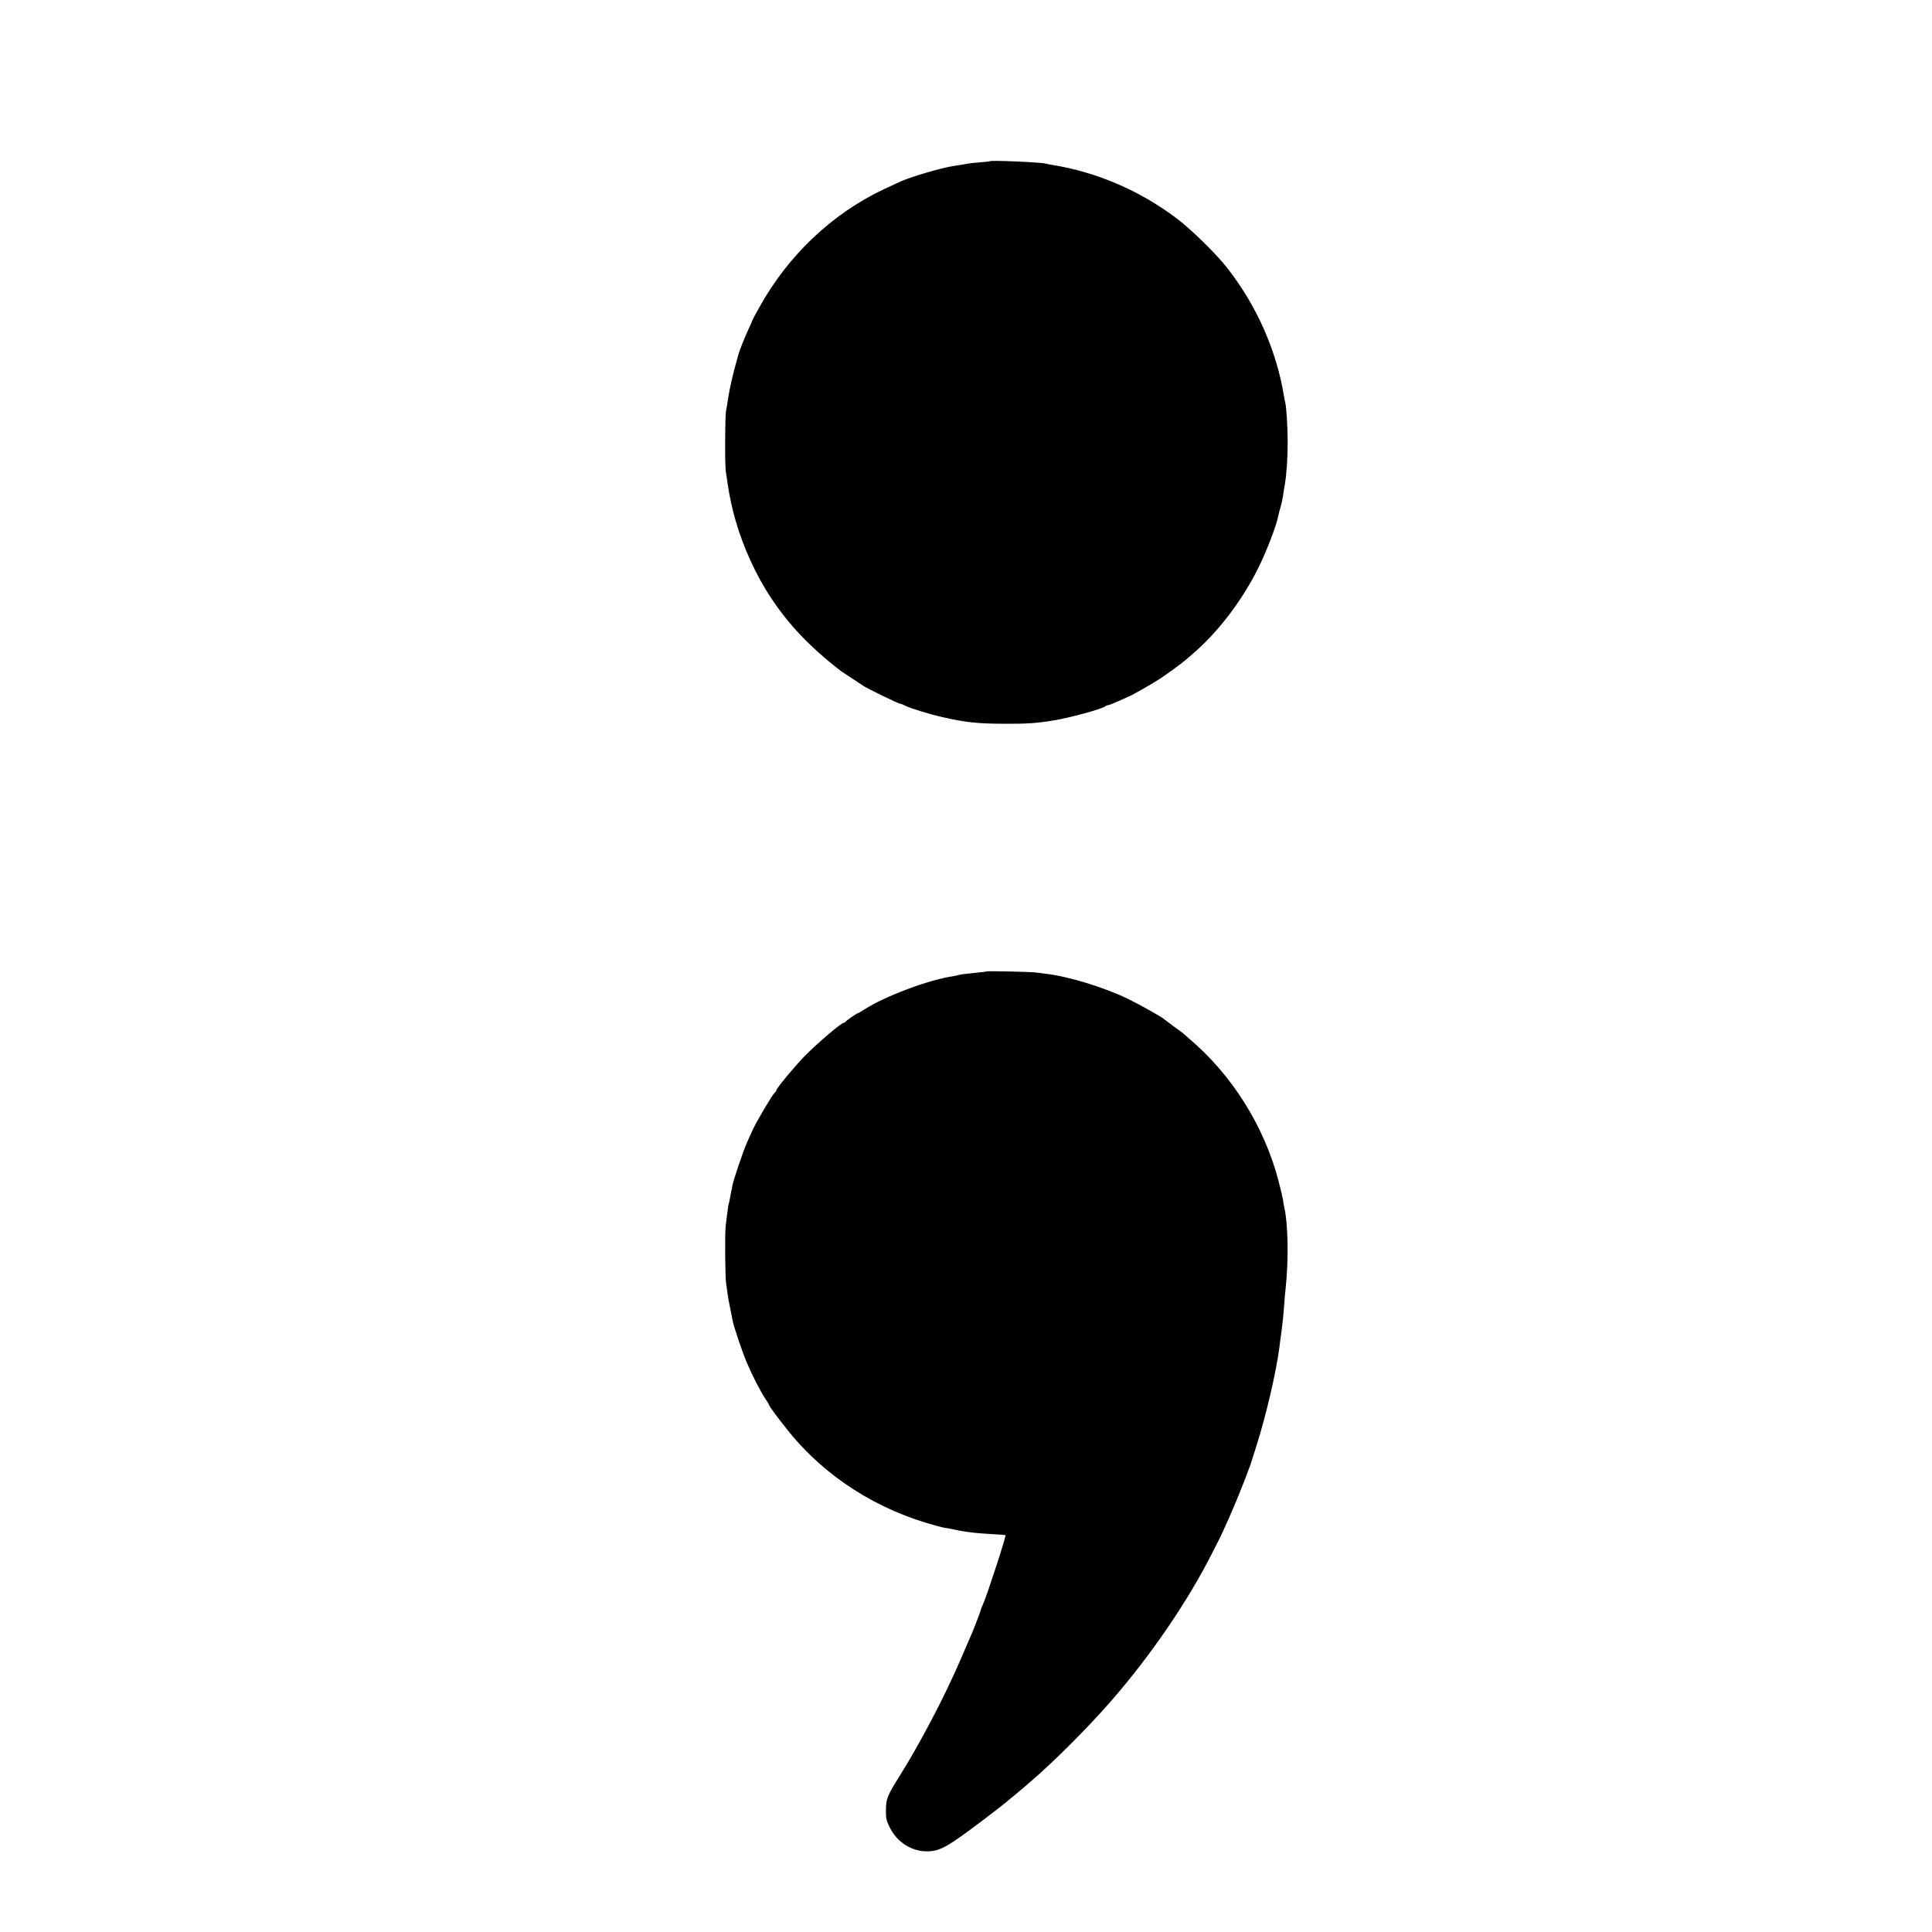 <?xml version="1.0" standalone="no"?>
<!DOCTYPE svg PUBLIC "-//W3C//DTD SVG 20010904//EN"
 "http://www.w3.org/TR/2001/REC-SVG-20010904/DTD/svg10.dtd">
<svg version="1.0" xmlns="http://www.w3.org/2000/svg"
 width="1600pt" height="1600pt" viewBox="0 0 1600 1600"
 preserveAspectRatio="xMidYMid meet">
<g transform="translate(0,1600) scale(0.1,-0.1)"
fill="#000000" stroke="none">
<path d="M8198 14665 c-2 -2 -37 -6 -78 -9 -41 -3 -86 -8 -100 -10 -14 -3 -38
-7 -55 -10 -16 -2 -48 -7 -70 -11 -106 -17 -334 -84 -430 -125 -27 -12 -92
-42 -143 -66 -431 -203 -797 -550 -1035 -982 -32 -56 -57 -104 -57 -106 0 -3
-15 -37 -34 -78 -32 -70 -74 -176 -82 -208 -2 -8 -17 -64 -34 -125 -16 -60
-37 -155 -46 -210 -8 -55 -18 -111 -21 -125 -9 -46 -11 -444 -2 -505 25 -175
34 -220 59 -325 54 -219 151 -453 267 -645 158 -260 346 -465 628 -683 6 -4
44 -29 85 -56 41 -27 86 -56 100 -66 35 -24 295 -150 310 -150 7 0 24 -7 38
-15 36 -19 197 -69 307 -94 194 -44 290 -54 515 -55 186 -1 271 5 413 29 132
22 399 95 421 116 6 5 16 9 23 9 7 0 47 16 89 35 41 19 77 35 78 35 10 0 203
110 261 148 63 42 172 121 202 147 7 5 33 28 59 50 218 184 421 450 559 730
66 135 149 351 161 423 3 15 11 47 19 72 7 25 16 63 19 85 3 22 10 67 16 100
15 87 24 222 24 360 0 114 -11 283 -19 315 -2 8 -7 31 -10 50 -61 383 -228
762 -475 1075 -89 114 -297 317 -416 407 -307 231 -664 384 -1034 443 -19 3
-42 8 -50 10 -45 12 -452 29 -462 20z"/>
<path d="M8168 7955 c-2 -2 -32 -6 -68 -9 -107 -11 -141 -15 -158 -20 -9 -3
-35 -8 -57 -12 -198 -30 -555 -164 -722 -271 -29 -18 -54 -33 -57 -33 -8 0
-101 -64 -104 -72 -2 -5 -8 -8 -14 -8 -20 0 -219 -169 -322 -274 -84 -86 -236
-269 -236 -284 0 -5 -7 -15 -15 -22 -18 -15 -143 -226 -178 -300 -14 -30 -38
-82 -52 -115 -30 -66 -110 -305 -119 -351 -2 -16 -7 -40 -11 -54 -3 -14 -8
-41 -11 -60 -3 -19 -8 -38 -10 -41 -1 -3 -6 -30 -9 -60 -4 -30 -10 -83 -15
-119 -8 -68 -5 -433 4 -485 3 -16 8 -48 10 -70 6 -45 12 -78 27 -150 6 -27 12
-59 14 -71 6 -45 79 -262 120 -359 48 -112 112 -237 156 -303 16 -24 29 -46
29 -49 0 -8 66 -98 149 -202 310 -390 748 -670 1251 -801 25 -7 56 -14 70 -15
14 -2 47 -8 73 -14 44 -10 72 -15 167 -26 19 -2 82 -7 140 -10 57 -3 106 -7
107 -9 7 -7 -147 -480 -183 -564 -13 -29 -23 -55 -23 -58 1 -6 -57 -156 -76
-199 -7 -16 -46 -106 -86 -200 -131 -305 -338 -701 -507 -970 -103 -164 -115
-193 -115 -286 -1 -66 3 -85 31 -142 60 -122 179 -199 307 -199 110 0 170 34
485 273 85 65 164 126 175 136 11 10 42 36 70 58 27 22 63 52 80 67 16 14 41
36 55 48 183 156 475 448 660 661 328 376 637 827 839 1228 24 46 46 91 51
100 38 73 142 309 187 426 18 44 44 111 58 150 15 38 28 74 29 80 2 5 21 69
44 140 79 251 160 598 187 805 1 14 8 61 14 105 13 97 19 155 27 260 3 44 7
96 10 115 27 245 22 549 -12 690 -3 13 -7 38 -9 55 -3 17 -18 84 -35 148 -117
456 -388 888 -745 1188 -22 19 -42 37 -45 40 -3 3 -39 30 -80 59 -41 30 -77
57 -80 60 -14 16 -195 117 -303 170 -193 93 -489 184 -672 205 -27 3 -66 8
-85 11 -35 6 -407 14 -412 9z"/>
</g>
</svg>
